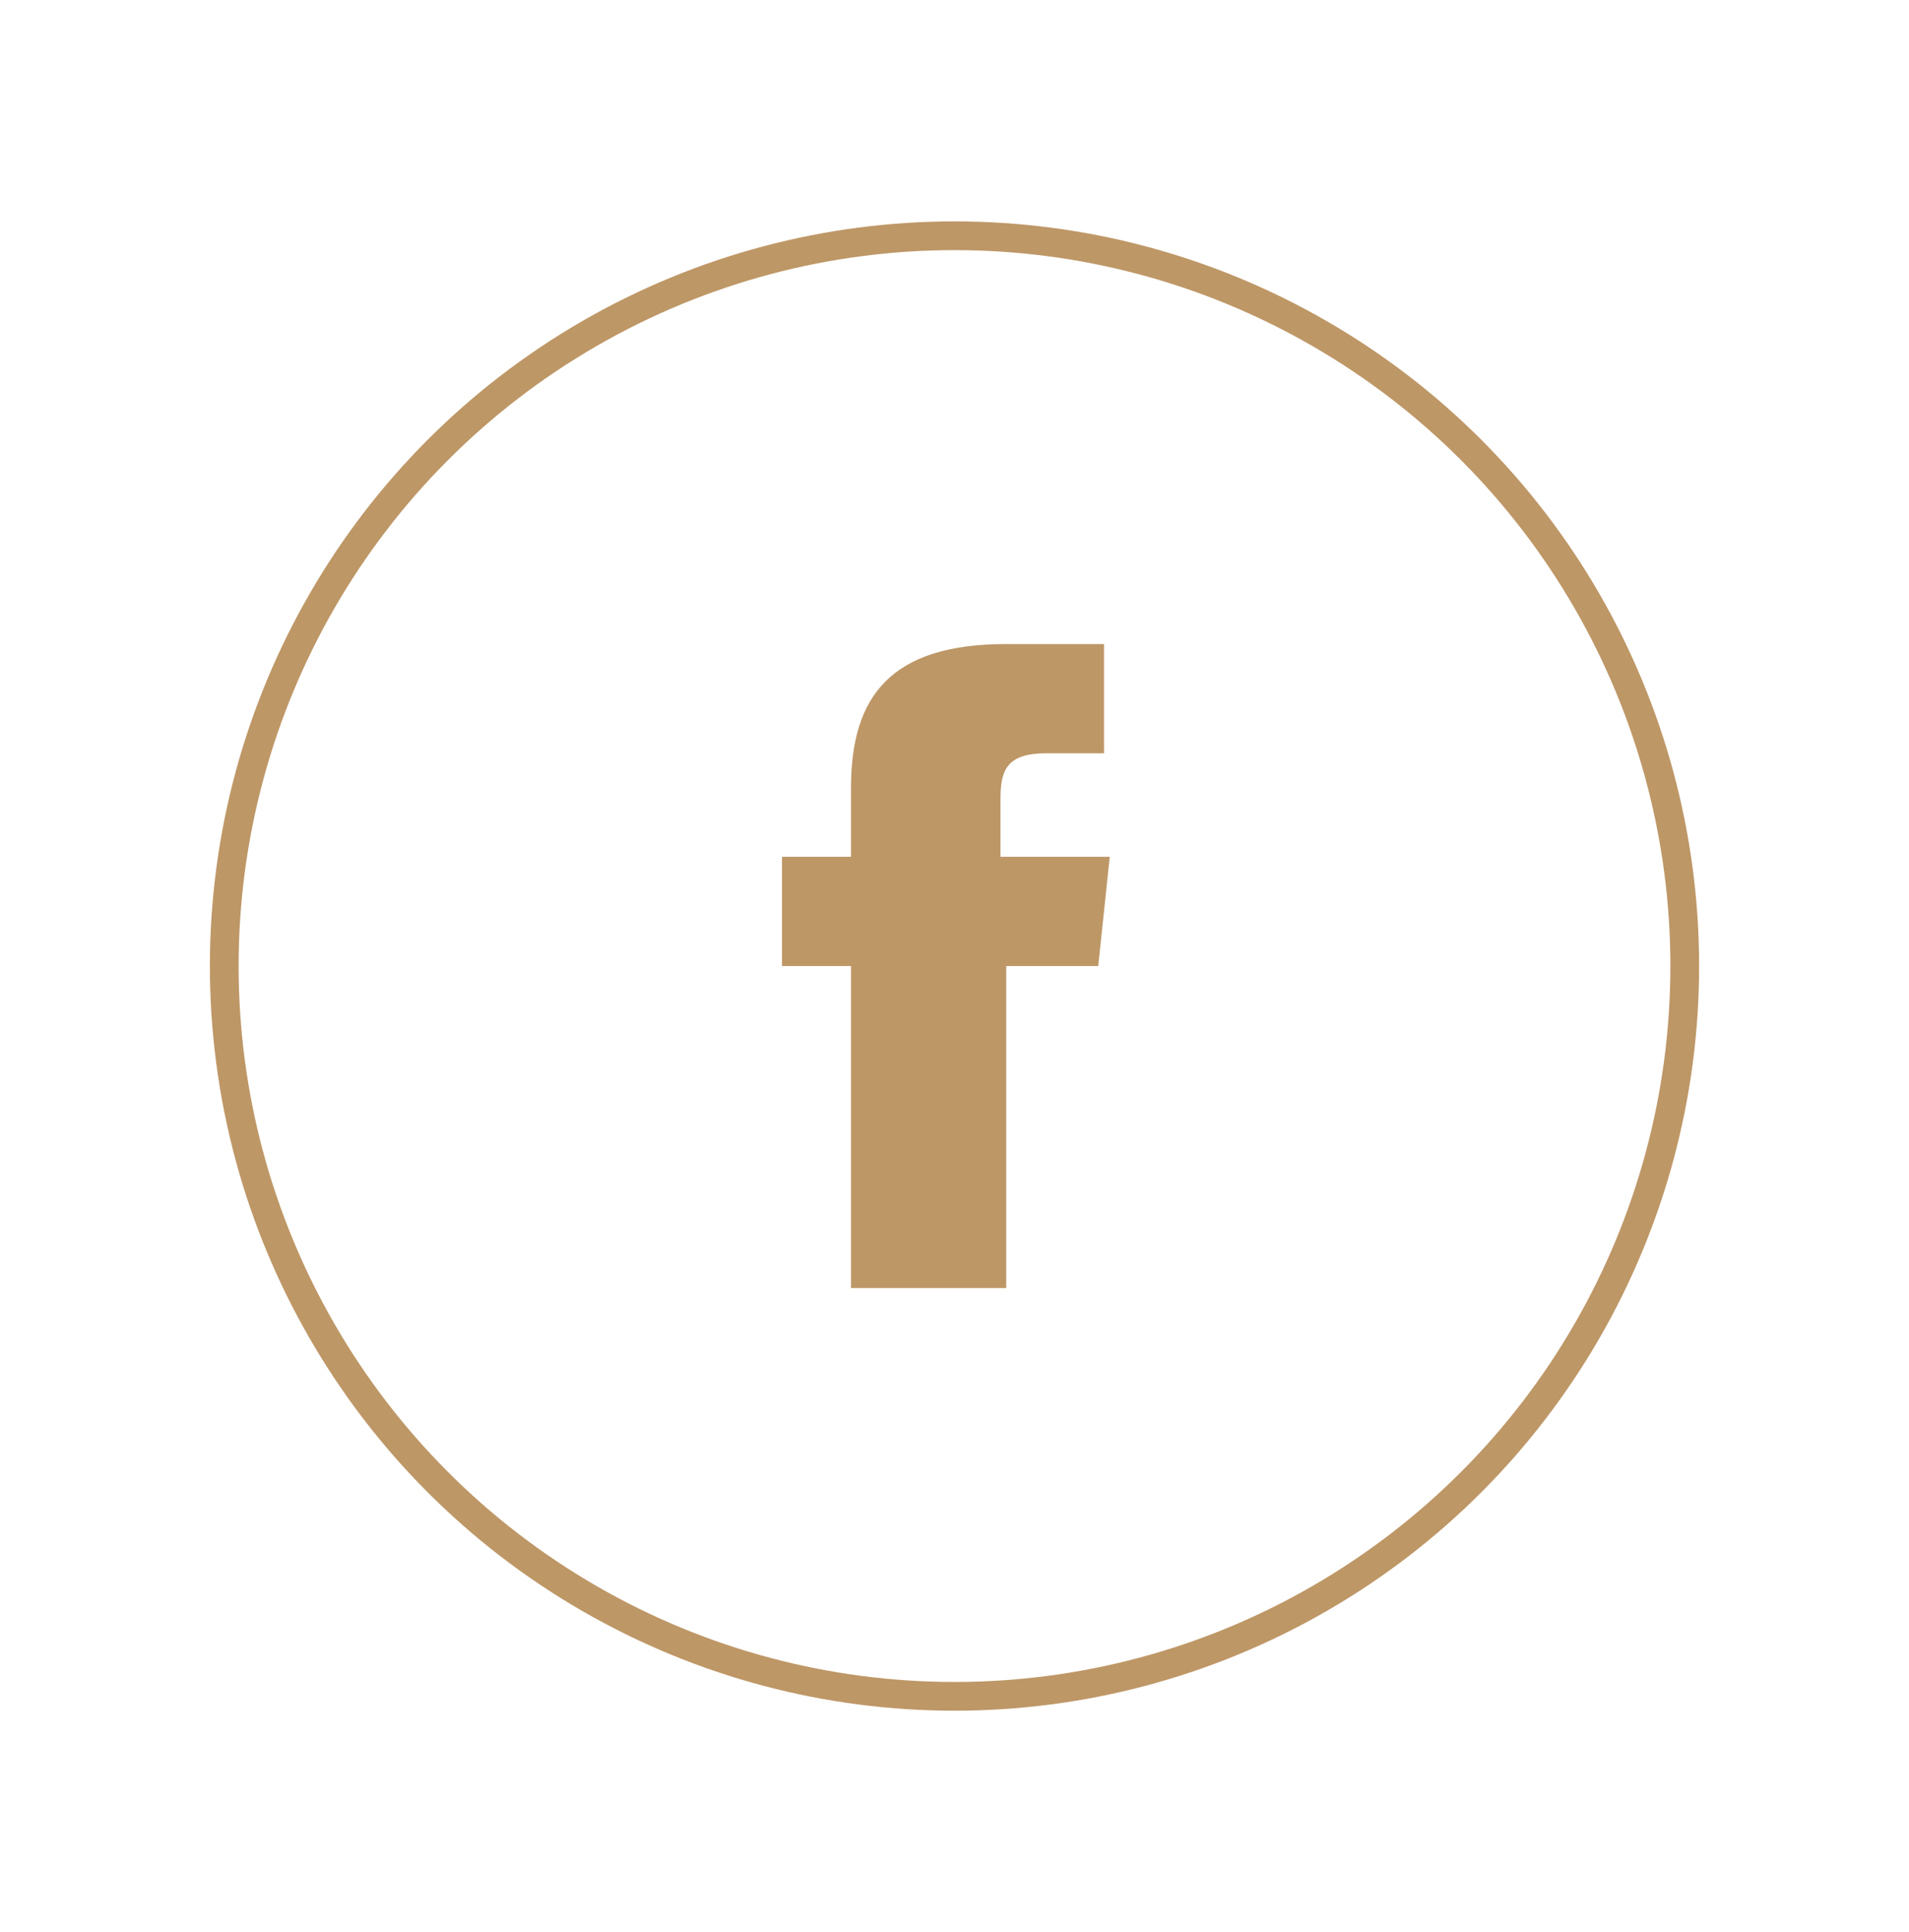 <svg xmlns="http://www.w3.org/2000/svg" viewBox="0 0 33.2 33.6" xml:space="preserve"><circle cx="16.6" cy="16.8" r="12.7" style="fill:none;stroke:#be9767;stroke-width:.5;stroke-miterlimit:10"/><path d="M17.5 22.4v-5.6h1.6l.2-1.9h-1.9v-1c0-.5.1-.8.8-.8h1v-1.9h-1.7c-2 0-2.7.9-2.7 2.5v1.2h-1.2v1.9h1.2v5.6z" style="fill:#be9767"/></svg>